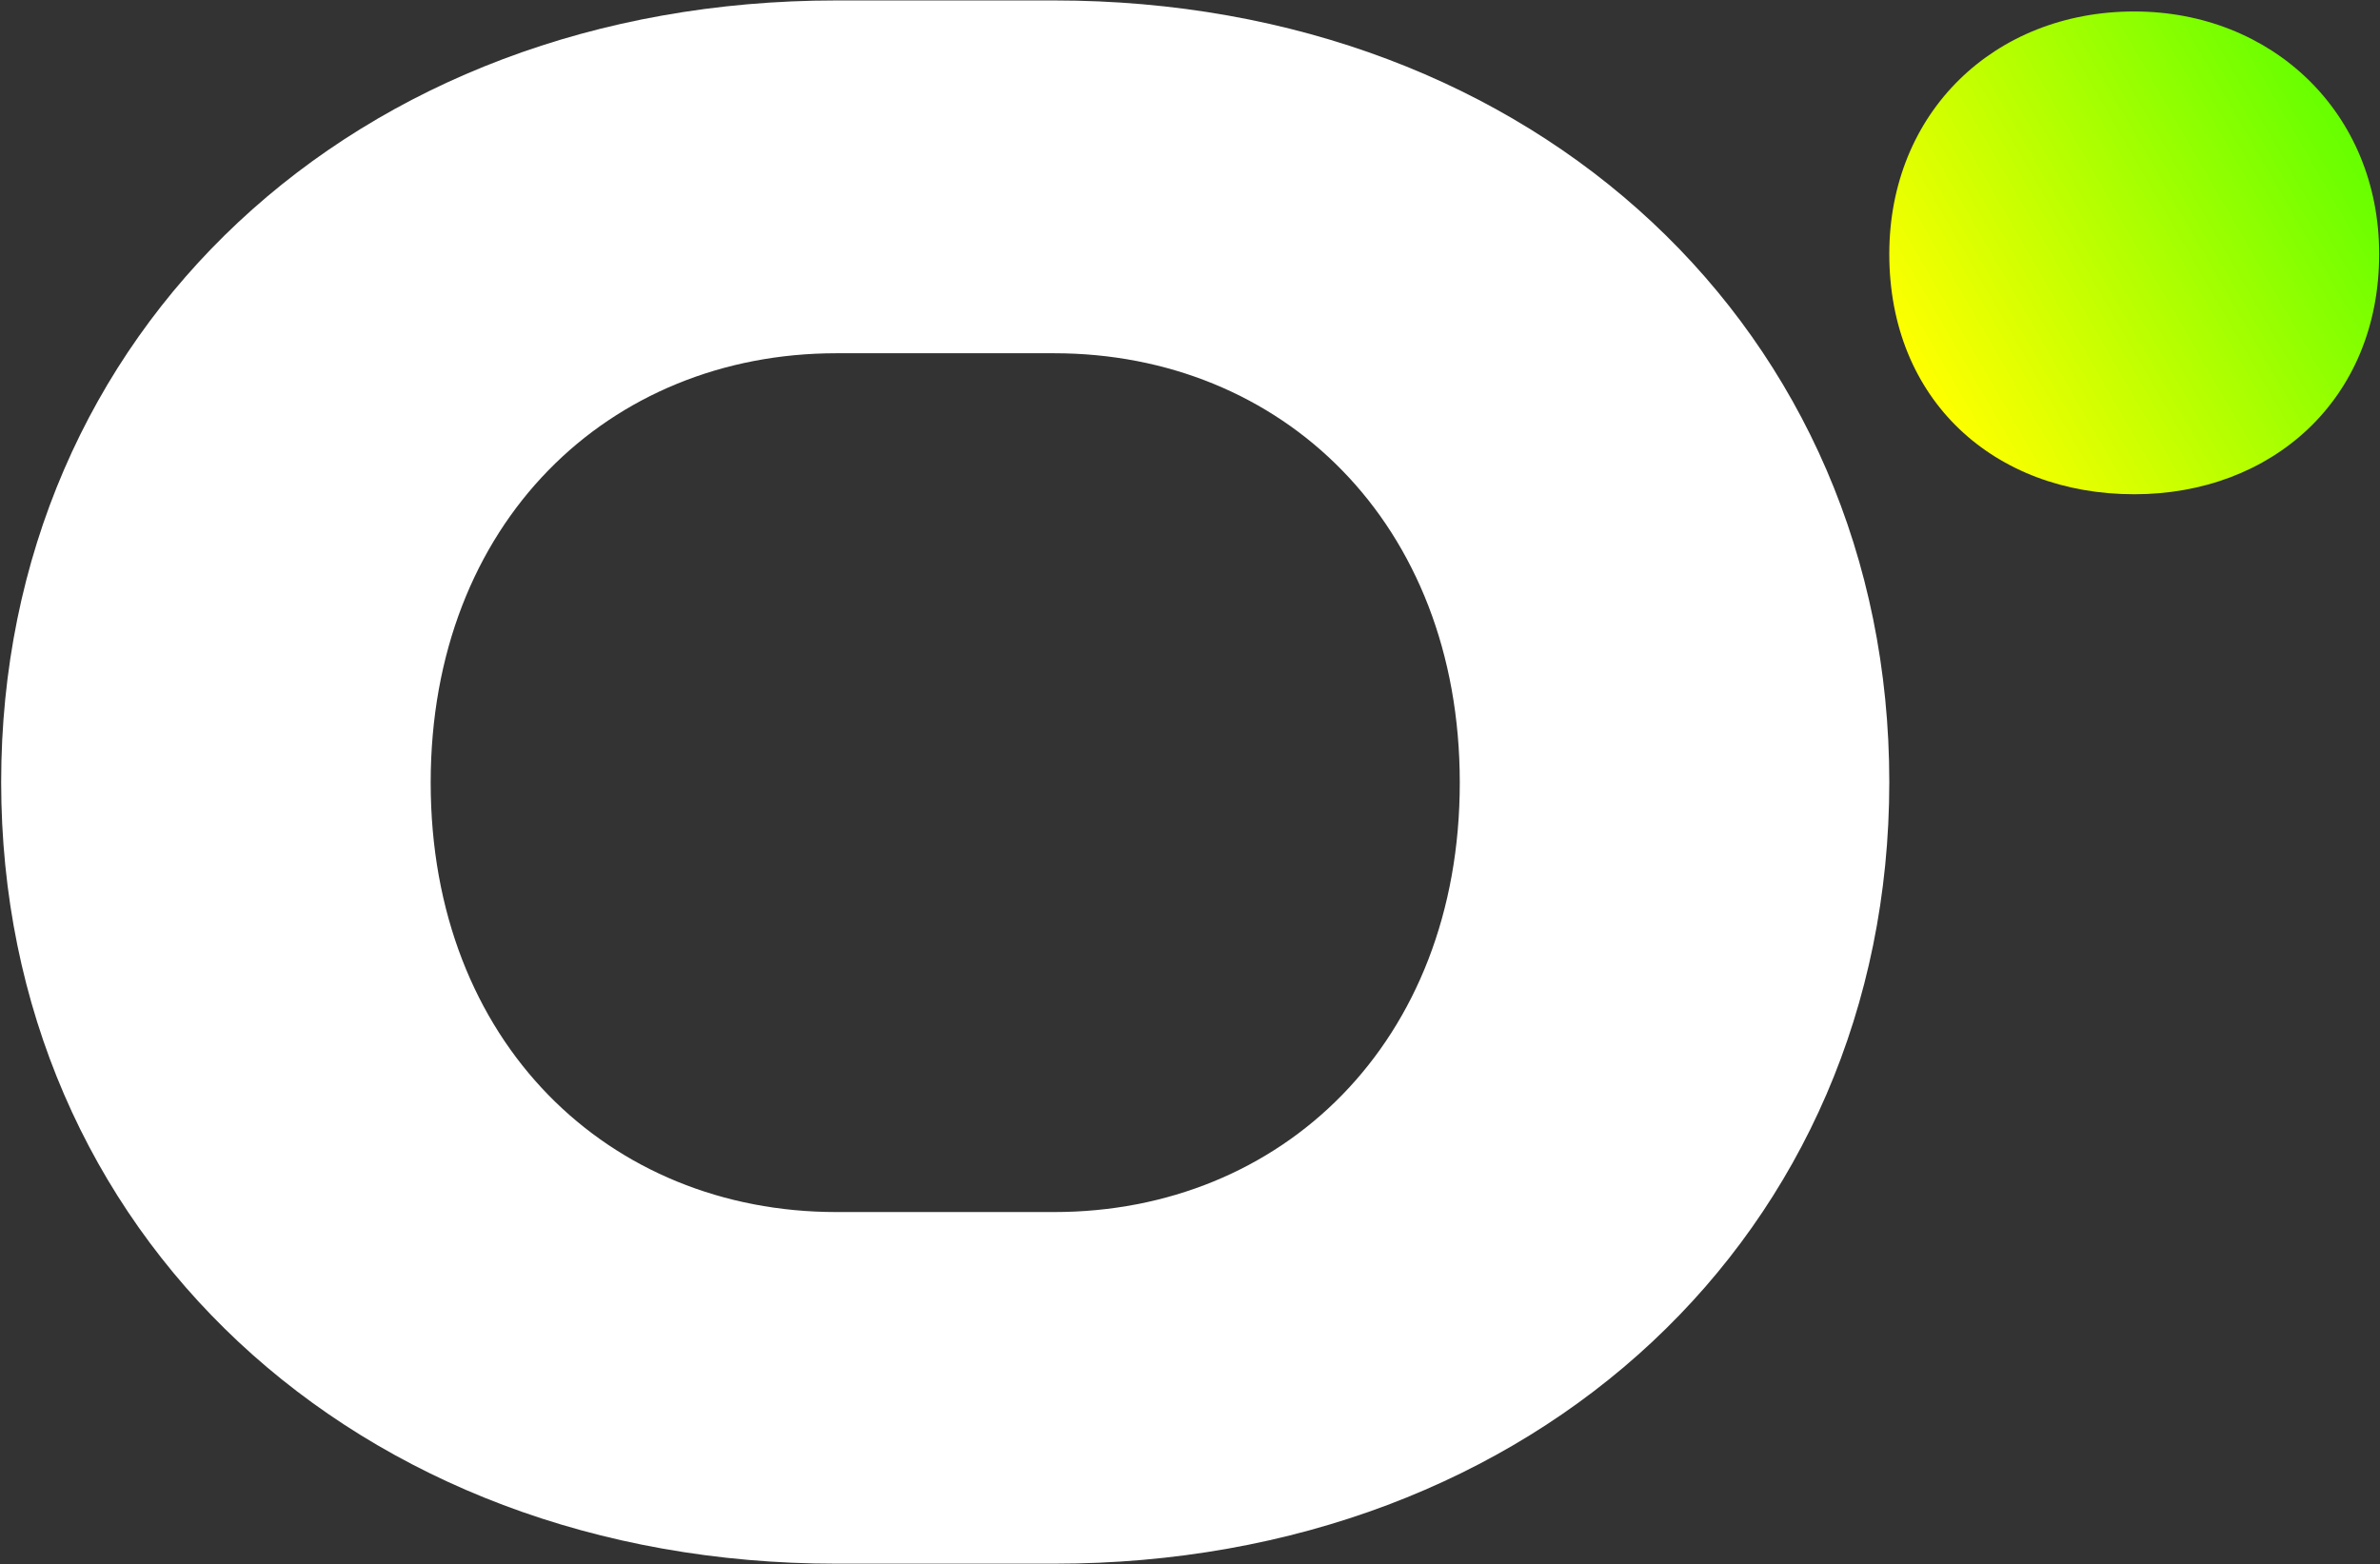 <svg width="1319" height="867" viewBox="0 0 1319 867" fill="none" xmlns="http://www.w3.org/2000/svg">
<rect x="0" y="0" width="1319" height="867" fill="#333333" stroke="none"/>
<path d="M584.164 866.679C850.831 866.679 1047.05 683.358 1047.05 433.461C1047.05 183.565 850.831 0.244 584.164 0.244H463.536C196.869 0.244 0.648 183.565 0.648 433.461C0.648 683.358 197.191 866.679 463.536 866.679H584.164ZM463.536 671.779C337.44 671.779 238.687 577.867 238.687 433.783C238.687 289.699 337.44 195.787 463.536 195.787H584.164C710.259 195.787 809.013 289.699 809.013 433.783C809.013 577.867 710.259 671.779 584.164 671.779H463.536Z" fill="white"/>
<path d="M1182.8 6.355C1105.27 6.355 1047.05 62.316 1047.05 140.791C1047.05 221.839 1105.27 273.94 1182.8 273.94C1259.03 273.94 1318.54 221.517 1318.54 140.791C1318.54 62.316 1259.03 6.355 1182.8 6.355Z" fill="url(#paint0_linear)"/>
<defs>
<linearGradient id="paint0_linear" x1="1063.89" y1="209.259" x2="1300.98" y2="72.355" gradientUnits="userSpaceOnUse">
<stop stop-color="#FFFF00"/>
<stop offset="1" stop-color="#66FF00"/>
</linearGradient>
</defs>
</svg>
